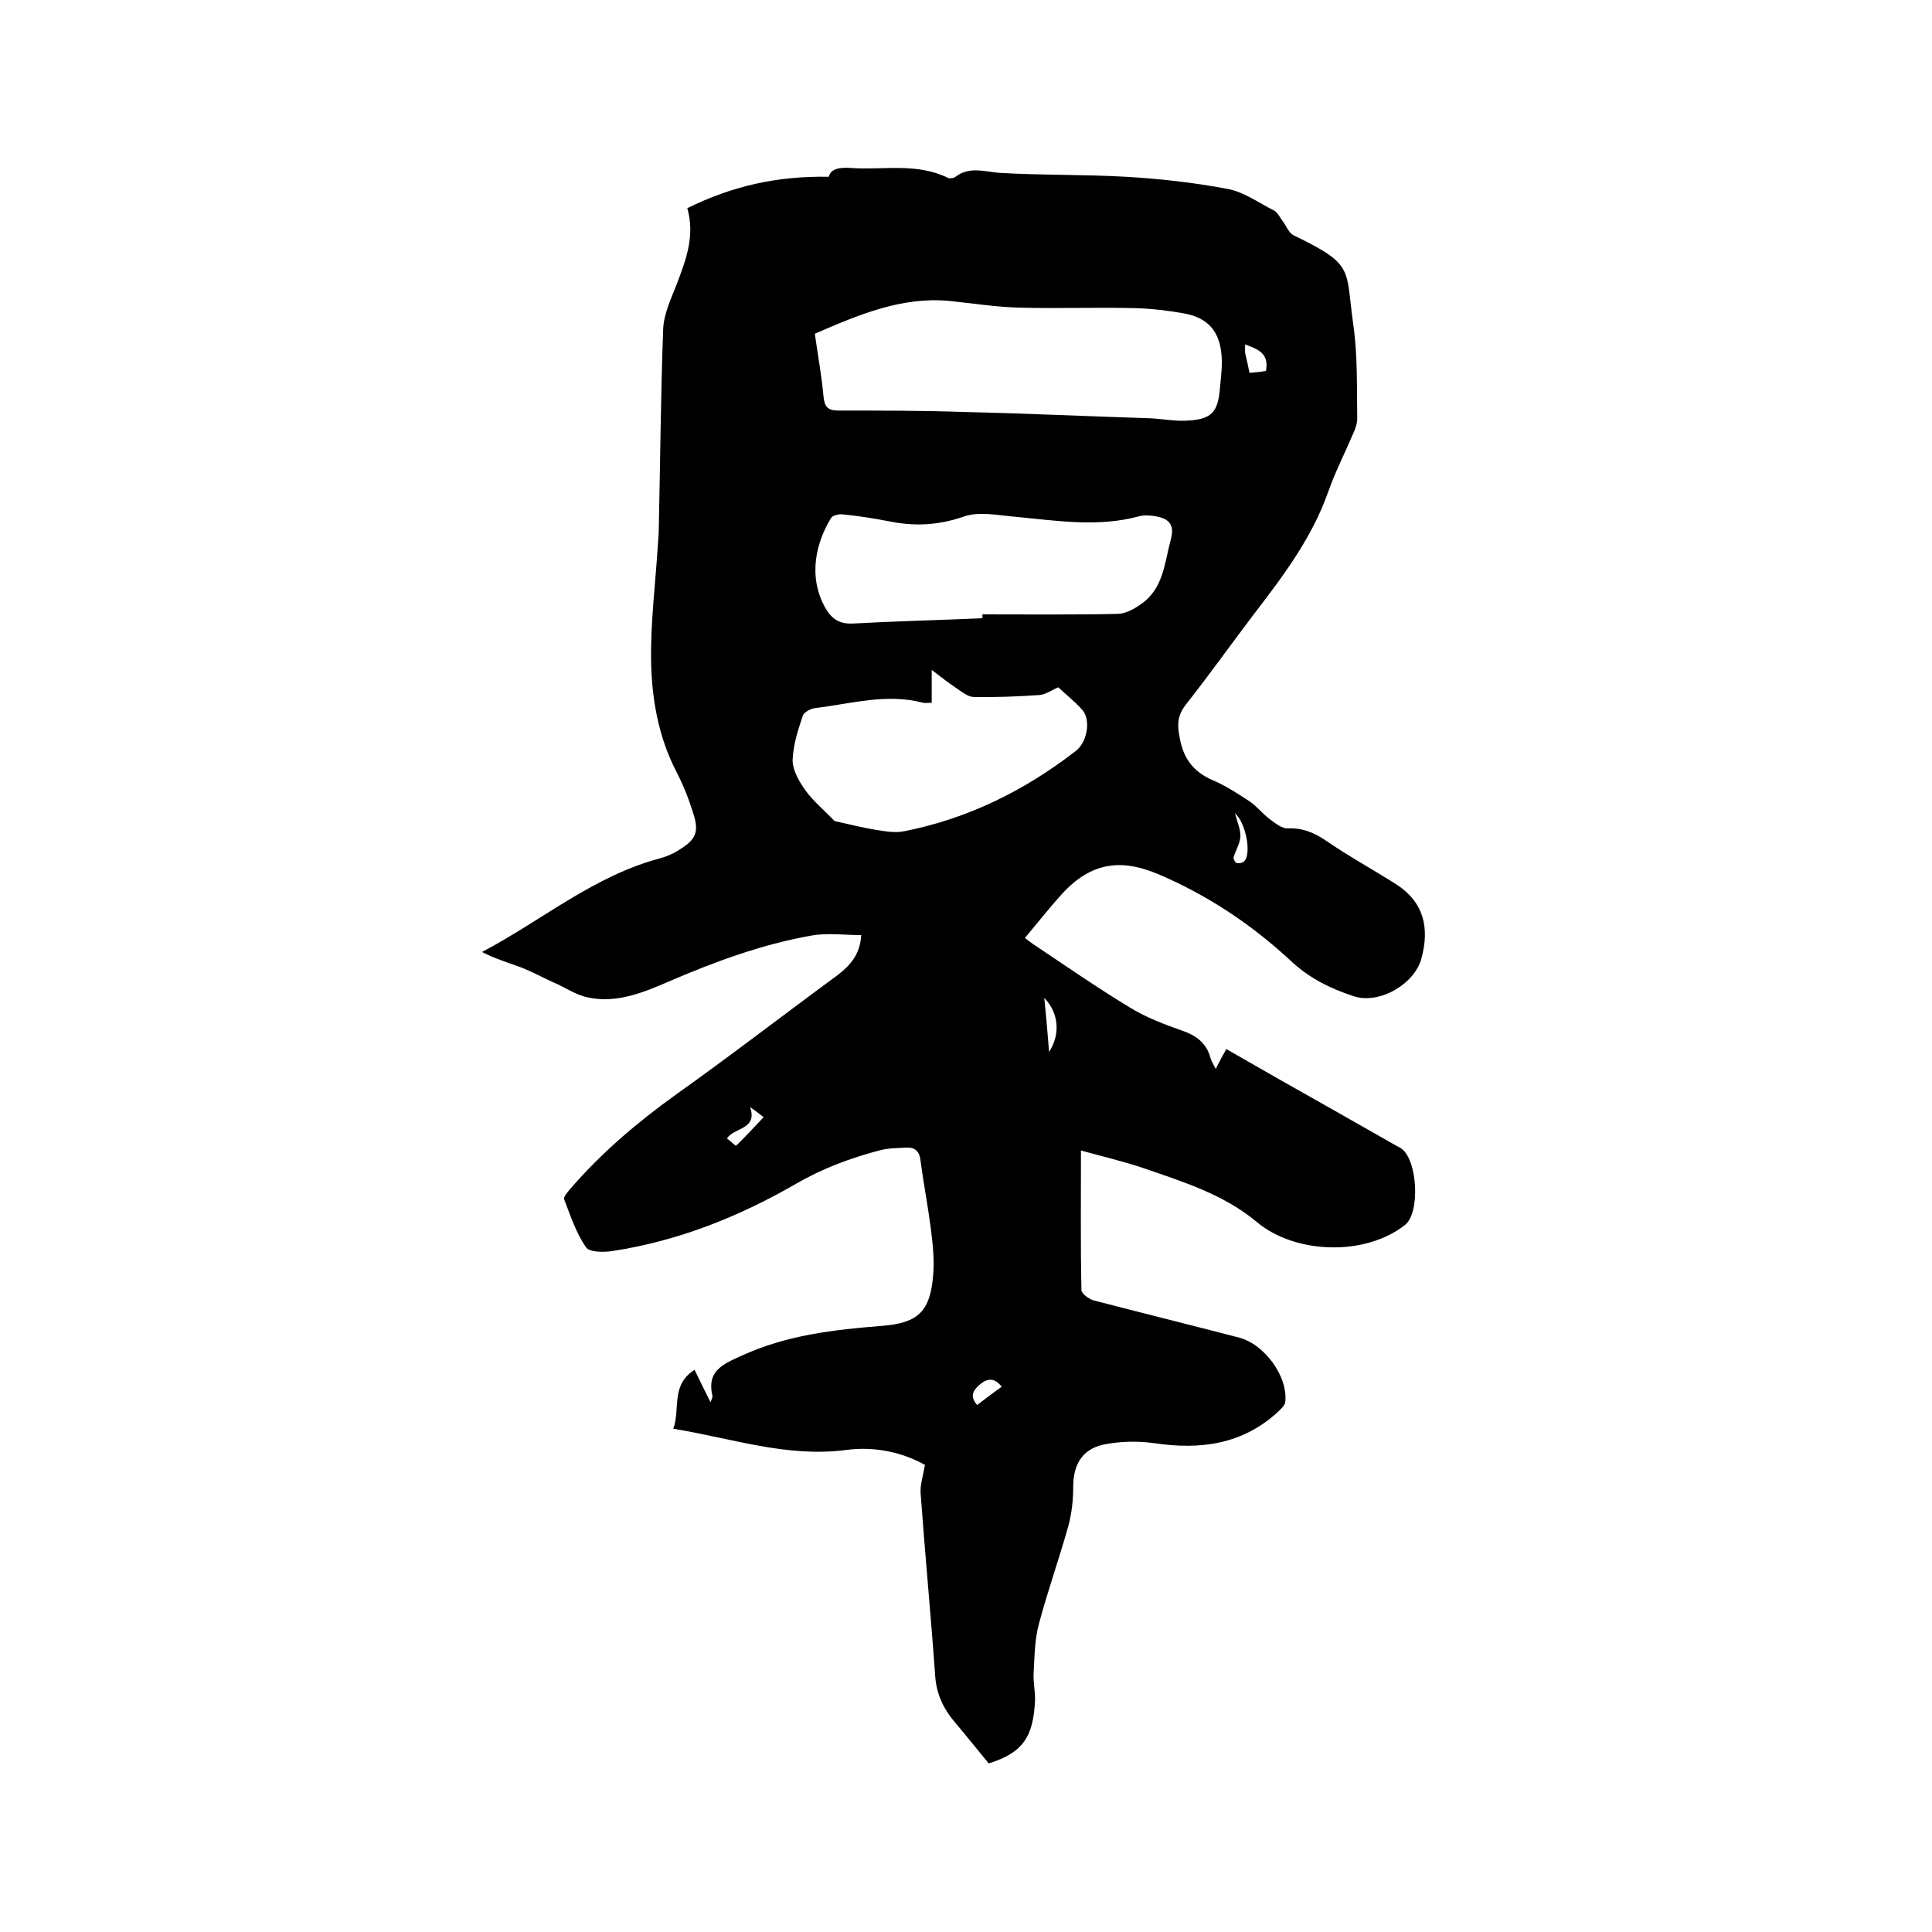 <svg enable-background="new 0 0 400 400" viewBox="0 0 400 400" xmlns="http://www.w3.org/2000/svg"><path d="m204.7 365.1c-2.4-2.9-4.6-5.7-6.9-8.4-2.5-2.9-4-6.1-4.2-10-.9-12.6-2.1-25.1-3-37.6-.1-1.7.5-3.5.9-5.8-4.6-2.6-10.4-3.9-16.3-3.1-12.3 1.6-23.6-2.4-35.8-4.4 1.5-4.1-.6-9 4.4-12.2 1.1 2.3 2.1 4.3 3.3 6.7.3-.8.5-1.1.4-1.3-1.2-5.1 2-6.5 6-8.3 9.4-4.3 19.1-5.4 29.2-6.2 7.5-.6 9.9-3.1 10.5-10.5.3-3.2-.1-6.5-.5-9.8-.6-4.6-1.5-9.2-2.1-13.8-.2-2-1.1-2.9-3-2.8s-3.8.1-5.6.6c-6 1.6-11.7 3.7-17.2 6.9-11.8 6.8-24.3 11.8-37.9 13.9-1.9.3-4.9.3-5.6-.8-2-2.9-3.2-6.5-4.5-9.9-.2-.5.8-1.6 1.4-2.3 6.3-7.3 13.6-13.5 21.5-19.2 11.4-8.1 22.4-16.6 33.7-24.9 2.6-2 4.7-4.3 4.9-8.3-3.5 0-7-.5-10.3.1-10.2 1.8-20 5.4-29.5 9.5-5.3 2.3-10.9 4.6-16.8 3.3-2.5-.5-4.7-2.1-7.1-3.1-2.2-1-4.4-2.2-6.7-3.1-2.7-1-5.4-1.8-8.1-3.2 12.5-6.6 23.2-15.8 36.9-19.4 1.4-.4 2.8-1 4-1.8 3.4-2.1 4.1-3.7 2.8-7.6-.9-2.9-2-5.7-3.4-8.4-3.8-7.3-5.2-15.3-5.3-23.3-.1-7.9.9-15.8 1.4-23.7.1-1.3.2-2.5.2-3.8.3-13.6.4-27.3.9-40.9.1-3.2 1.7-6.5 2.9-9.6 1.9-5 3.7-9.9 2.1-15.5 9.3-4.6 18.7-6.7 29.3-6.5.4-1.8 2.5-2 4.9-1.8 6.6.4 13.4-1.1 19.7 2 .4.2 1.1.1 1.5-.1 3-2.4 6.2-1.1 9.4-.9 8.6.5 17.3.3 26 .8 7 .4 14.1 1.2 21 2.5 3.4.6 6.5 2.9 9.7 4.5.7.4 1.2 1.4 1.7 2.1.8 1 1.3 2.5 2.3 3 12.8 6.2 10.7 6.8 12.4 18.6.9 6.4.7 12.9.8 19.3 0 1.1-.4 2.3-.9 3.3-1.7 4-3.7 7.9-5.1 11.9-3.3 9.4-9.2 17.3-15.2 25.1-4.8 6.3-9.4 12.8-14.3 19-1.7 2.2-1.8 4.1-1.3 6.6.7 4.3 2.7 7.2 6.8 9 2.7 1.1 5.2 2.8 7.7 4.4 1.5 1 2.7 2.6 4.2 3.7 1.1.8 2.5 2 3.8 1.9 2.9-.1 5.2.8 7.6 2.4 4.8 3.3 9.9 6.1 14.8 9.2 5.7 3.7 6.9 9 5.2 15.3-1.4 5.4-8.9 9.7-14.2 7.8-4.8-1.6-9.1-3.7-13-7.4-8.1-7.5-17.3-13.6-27.5-17.9-8.2-3.4-14.3-2-20.2 4.7-2.4 2.7-4.6 5.5-7.2 8.6.9.7 1.7 1.3 2.5 1.8 6.4 4.3 12.8 8.7 19.4 12.7 3.3 2 7 3.4 10.7 4.7 2.9 1 5 2.6 5.8 5.6.2.7.6 1.3 1.1 2.3.8-1.6 1.4-2.7 2.2-4.1 7.3 4.2 14.5 8.3 21.8 12.4 4.4 2.5 8.8 5 13.2 7.5.4.2.7.4 1.1.6 3.5 2.2 4.1 13.4.9 15.9-8.2 6.5-22.7 6.1-30.7-.6-6.8-5.7-15.2-8.3-23.3-11.1-4.1-1.4-8.4-2.4-13.1-3.7 0 10.1-.1 19.5.1 28.9 0 .7 1.5 1.8 2.4 2.1 10 2.6 20.1 5.1 30.1 7.7 5.3 1.3 10.3 8 9.7 13.4-.1.7-.9 1.4-1.4 1.9-7.4 6.9-16.2 8-25.7 6.6-3.5-.5-7.2-.4-10.6.3-4.4 1-6.2 4.2-6.2 8.7 0 2.7-.3 5.5-1 8.1-1.9 6.8-4.3 13.5-6.1 20.3-.9 3.3-.9 6.8-1.1 10.2-.1 1.8.3 3.6.3 5.4-.3 7.9-2.6 11.1-9.6 13.3zm-36-296c.6 4.3 1.4 8.6 1.8 13 .2 2 .8 2.9 3 2.9 8.8 0 17.6 0 26.3.3 12.8.3 25.6.9 38.3 1.3 2.4.1 4.9.6 7.3.5 5.4-.2 6.8-1.6 7.2-7 .2-2.2.5-4.4.3-6.6-.4-4.9-2.8-7.7-7.7-8.6-3.3-.6-6.7-1-10.1-1.1-7.9-.2-15.9.1-23.8-.1-4.9-.1-9.9-.9-14.8-1.4-9.8-.9-18.6 2.8-27.8 6.8zm34.7 58.9c0-.3 0-.6 0-.8 9.3 0 18.6.1 27.9-.1 1.7 0 3.5-1 4.9-2 4.7-3.2 4.9-8.6 6.2-13.4.8-2.9-.2-4.3-3.1-4.8-1.1-.2-2.4-.3-3.5 0-8.5 2.3-17 .9-25.5.1-3.6-.3-7.7-1.2-10.9 0-5.3 1.8-10.2 2-15.5.9-3.1-.6-6.3-1.1-9.4-1.4-.8-.1-2.1.2-2.4.7-3 4.8-5 12-1.2 18.7 1.3 2.2 2.8 3.3 5.6 3.2 9-.5 17.9-.7 26.9-1.1zm-30.6 42c2.4.5 5.4 1.3 8.5 1.8 1.9.3 4 .7 5.9.3 13.2-2.6 24.9-8.4 35.5-16.6 2.4-1.8 3.2-6.4 1.4-8.5-1.6-1.8-3.5-3.3-5-4.7-1.4.6-2.6 1.5-3.9 1.6-4.5.3-9.1.5-13.6.4-1.2 0-2.5-1.1-3.7-1.9-1.5-1-2.9-2.1-5-3.7v6.8c-.8 0-1.3.1-1.8 0-7.5-2-14.9.2-22.3 1.1-1 .1-2.4.9-2.6 1.6-1 3-2 6.1-2.1 9.2 0 2.1 1.4 4.5 2.7 6.3 1.6 2.2 3.7 3.9 6 6.3zm-17.5 59.2c1.6 4.7-3.3 4.2-4.8 6.5.7.5 1.8 1.6 1.9 1.5 1.9-1.8 3.7-3.8 5.7-5.9-1.4-1.1-2.1-1.6-2.8-2.1zm106.8-152.4c.7-3.8-1.8-4.5-4.3-5.5 0 .7-.1 1.3 0 1.8.3 1.3.6 2.6.9 4.1 1.2-.1 2.2-.2 3.4-.4zm-44.9 141c2.4-3.7 2-8.1-1-11.2.4 3.8.7 7.3 1 11.2zm-9.8 69.3c-1.5-1.8-2.8-1.9-4.6-.4-1.6 1.4-1.9 2.5-.5 4.2 1.7-1.3 3.4-2.6 5.1-3.8zm48.3-118.7c.5 1.9 1.2 3.4 1.1 4.9-.1 1.4-1 2.8-1.4 4.2-.1.3.4 1.2.7 1.2.5.1 1.3-.1 1.6-.5 1.4-1.7.2-7.9-2-9.8z"/></svg>